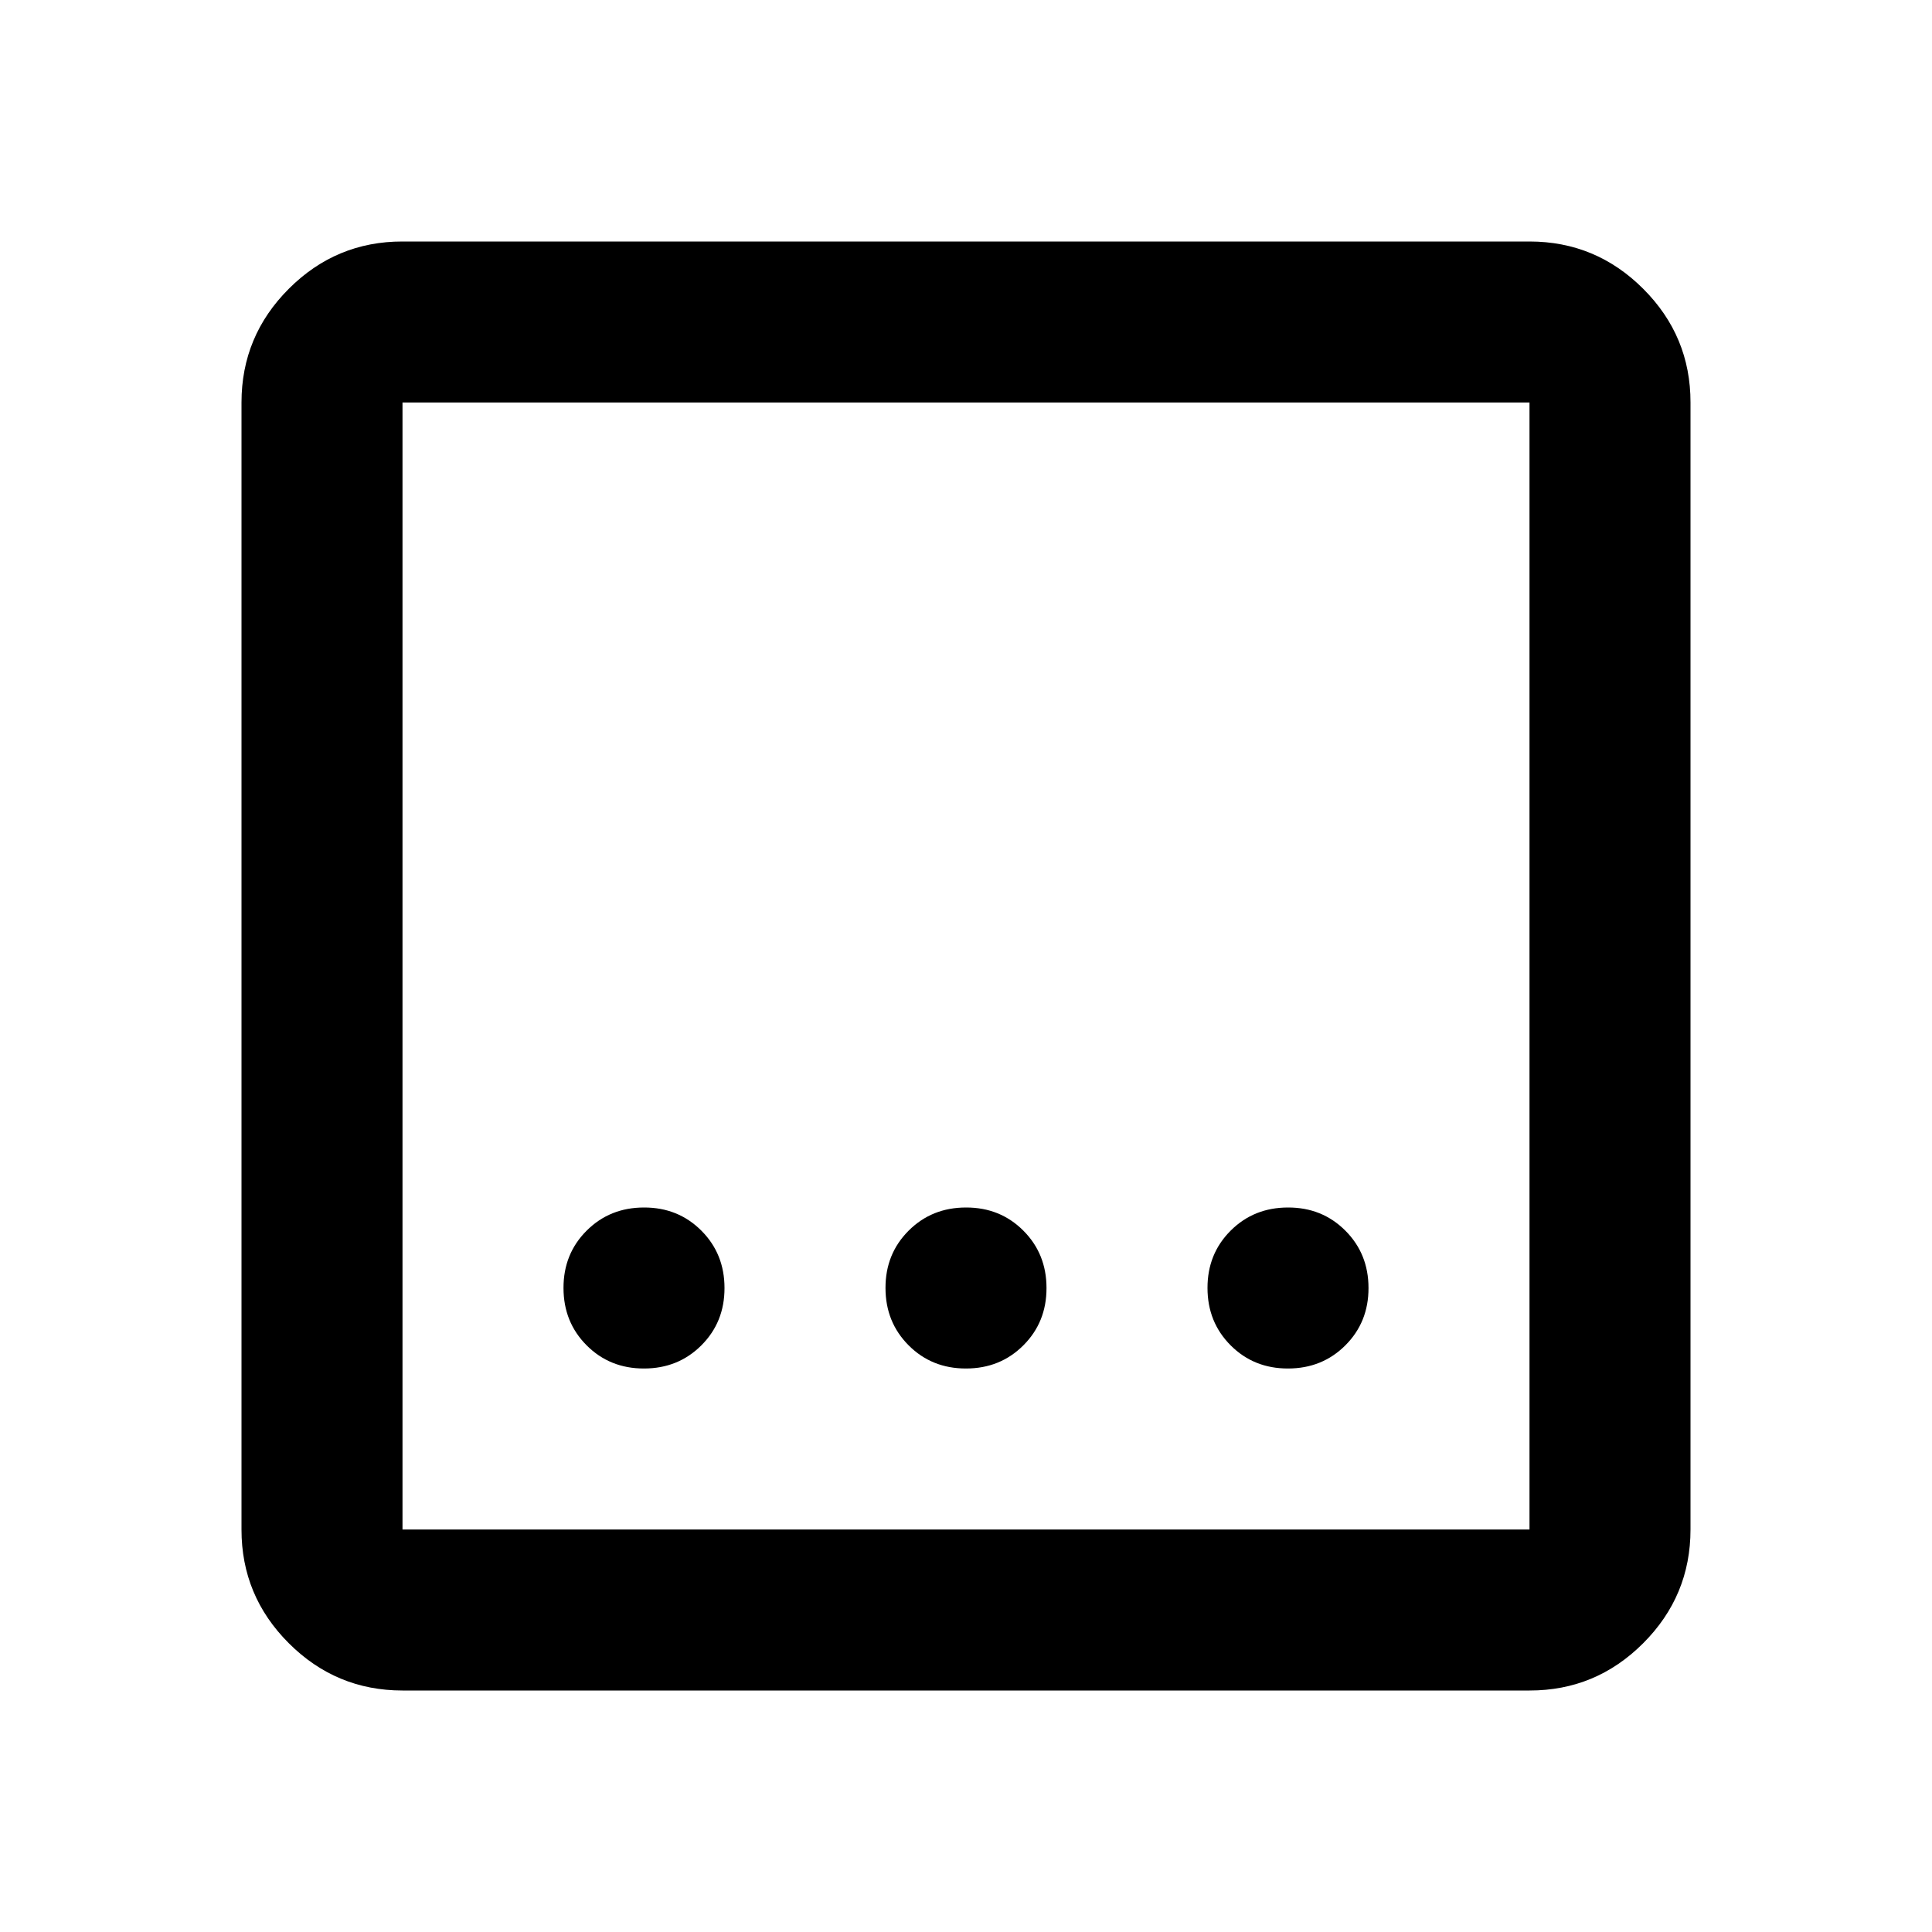 <svg xmlns="http://www.w3.org/2000/svg" width="512" height="512" viewBox="0 0 24 24"><path fill="#000000" d="M5 21q-.825 0-1.413-.588T3 19V5q0-.825.588-1.413T5 3h14q.825 0 1.413.588T21 5v14q0 .825-.588 1.413T19 21H5Zm0-2h14V5H5v14ZM5 5v14V5Zm7 12q.425 0 .713-.288T13 16q0-.425-.288-.713T12 15q-.425 0-.713.288T11 16q0 .425.288.713T12 17Zm-4 0q.425 0 .713-.288T9 16q0-.425-.288-.713T8 15q-.425 0-.713.288T7 16q0 .425.288.713T8 17Zm8 0q.425 0 .713-.288T17 16q0-.425-.288-.713T16 15q-.425 0-.713.288T15 16q0 .425.288.713T16 17Z"/></svg>